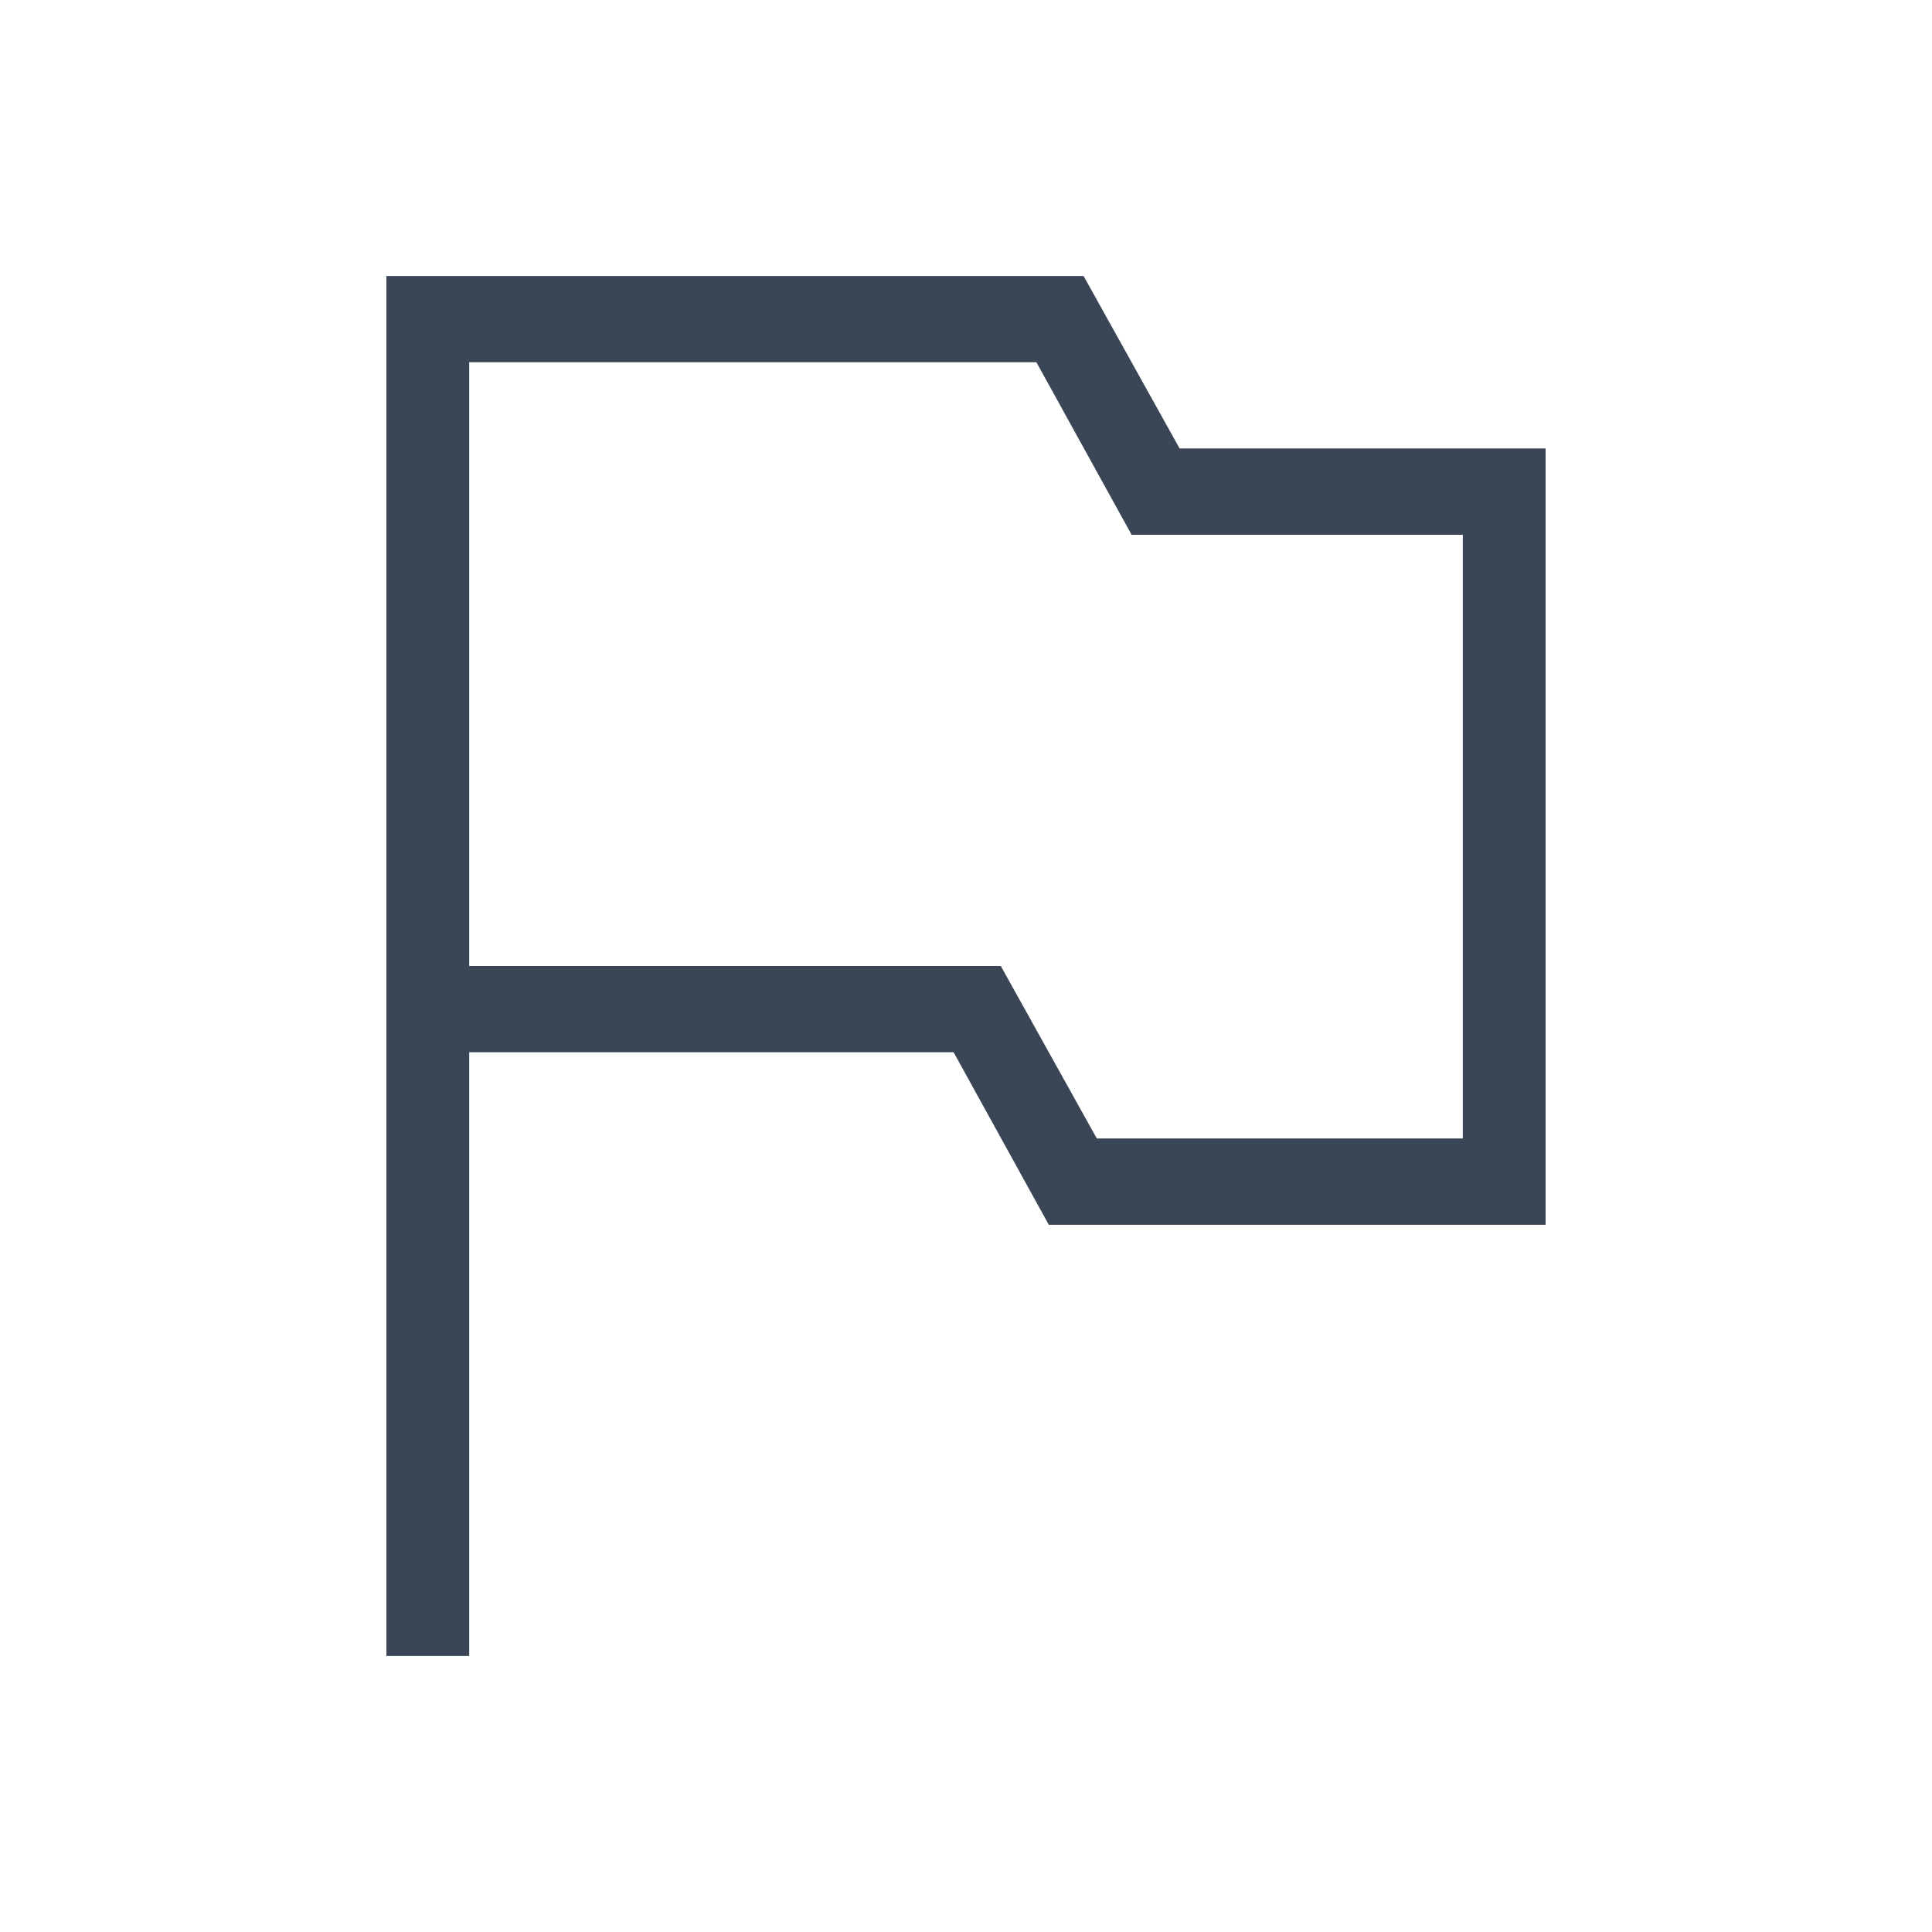 <?xml version="1.0" encoding="UTF-8"?> <svg xmlns="http://www.w3.org/2000/svg" width="35" height="35" viewBox="0 0 35 35" fill="none"><path d="M7 5H19.63L21.37 8.125H28V22.188H19L17.275 19.062H8.5V30H7V5ZM26.5 20.625V9.688H20.5L18.775 6.562H8.5V17.5H18.13L19.87 20.625H26.5Z" fill="#3A4656"></path></svg> 